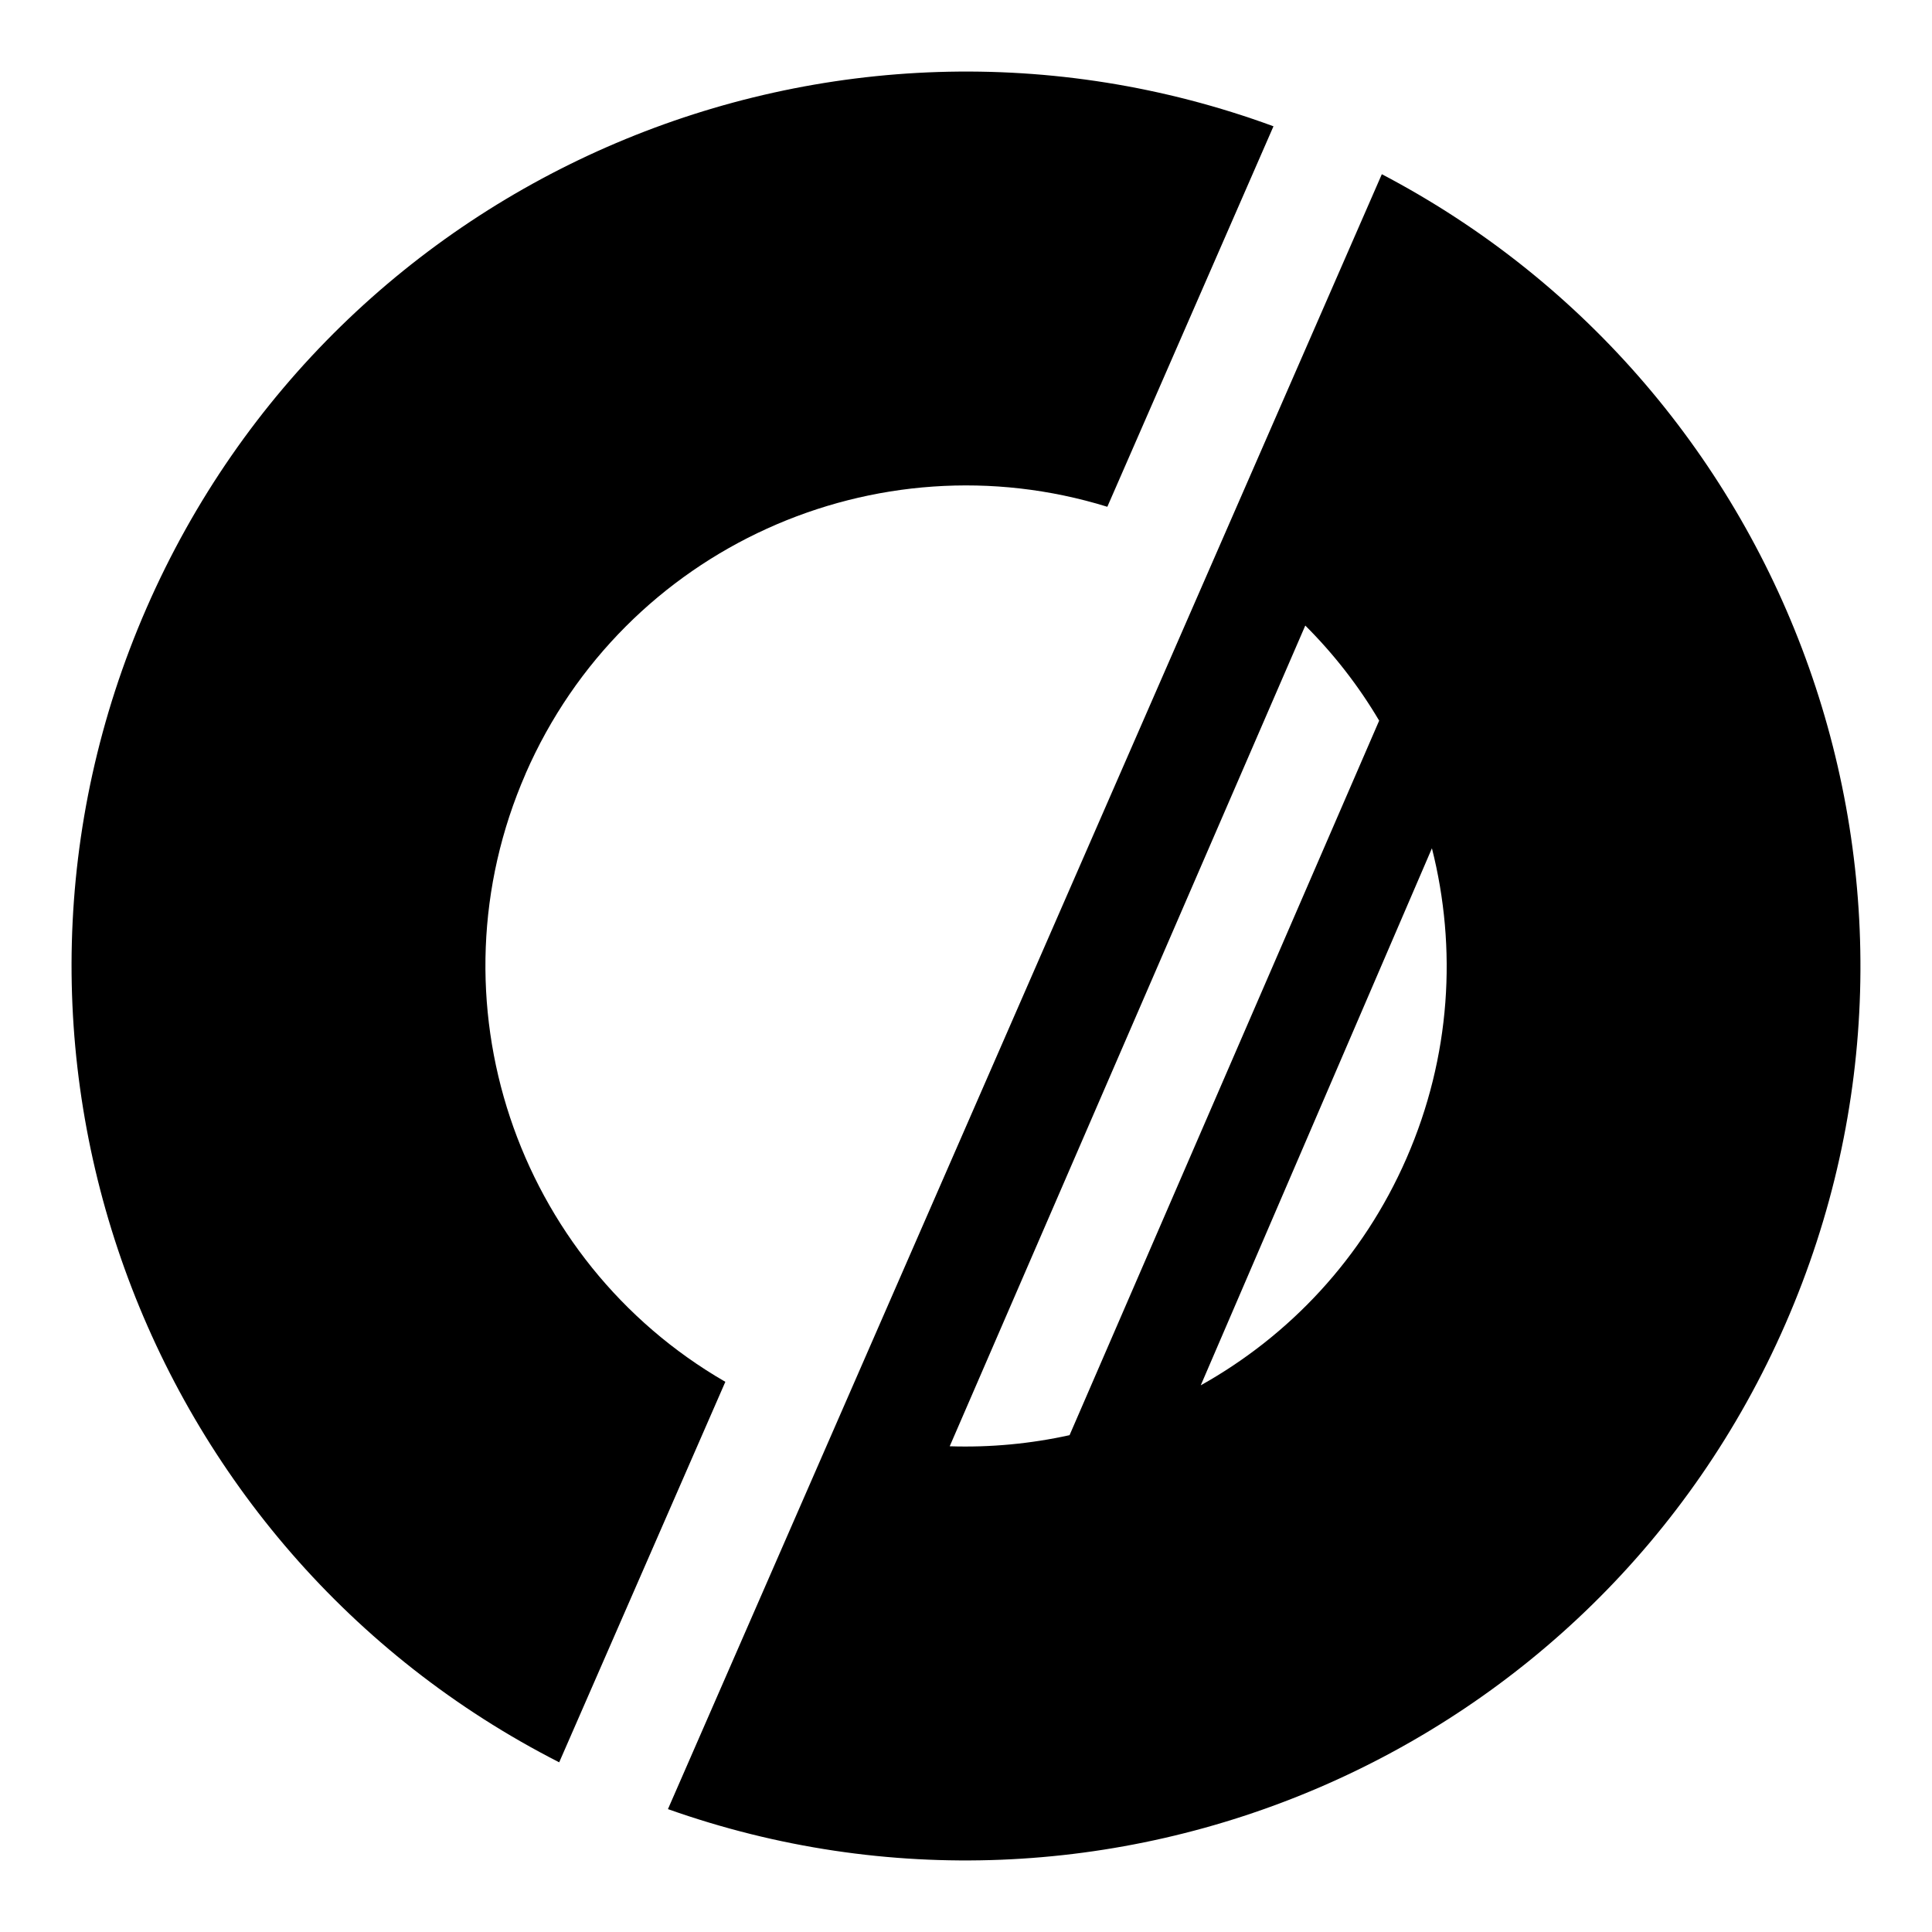 <svg width="1080" height="1080" viewBox="0 0 1080 1080" fill="none" xmlns="http://www.w3.org/2000/svg">
<path d="M772.442 97.406L373.386 1011.31C618.403 1098.22 892.496 981.958 998.105 739.997C1103.76 498.035 1002.69 218.016 772.395 97.359L772.442 97.406ZM530.897 808.474L729.661 349.692C745.727 365.711 759.57 383.583 770.96 402.844L597.892 802.269C576.039 807.085 553.538 809.214 530.897 808.474ZM786.239 647.49C761.839 703.374 720.679 746.756 671.231 774.397L800.453 474.191C814.574 529.982 811.055 590.681 786.239 647.49Z" fill="black"/>
<path d="M293.797 432.517C349.079 305.935 490.107 243.43 619.005 283.294L711.882 70.594C465.522 -19.875 188.281 96.29 81.885 339.965C-24.512 583.639 78.782 865.973 312.595 985.148L405.472 772.448C288.612 704.99 238.608 559.054 293.844 432.471L293.797 432.517Z" fill="black"/>
</svg>
